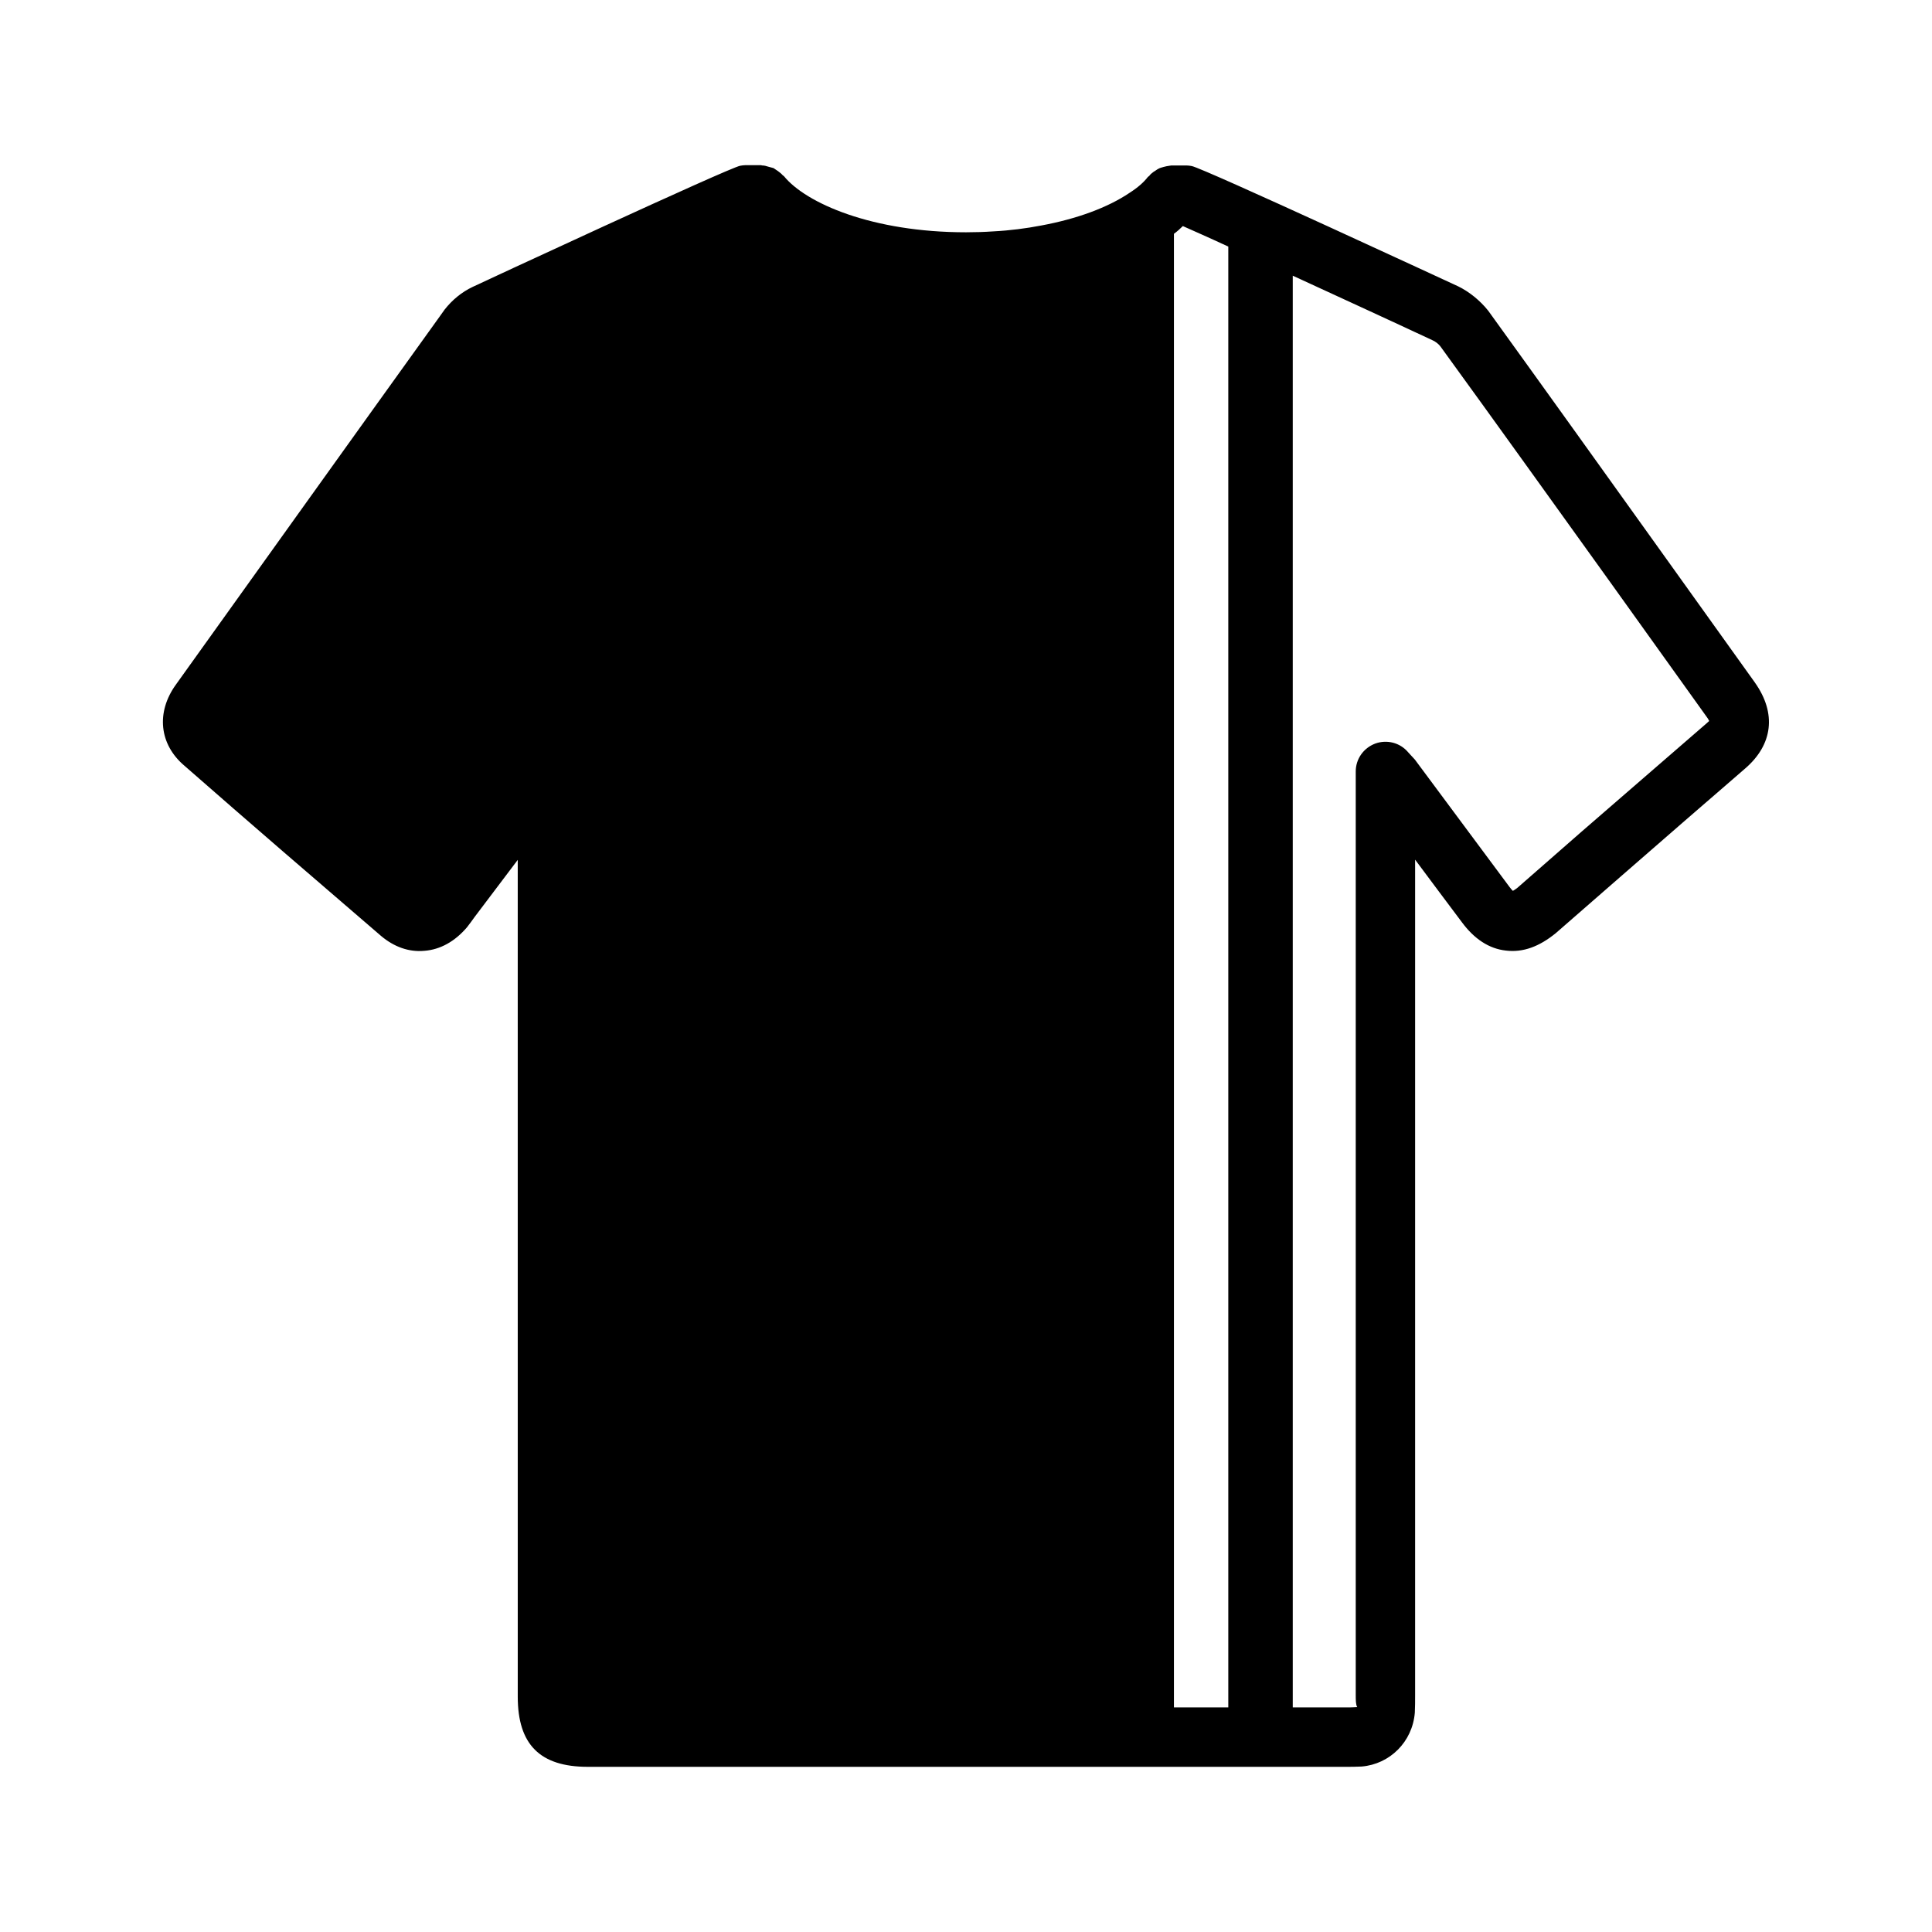 <?xml version="1.0" encoding="UTF-8"?>
<!-- Uploaded to: ICON Repo, www.svgrepo.com, Generator: ICON Repo Mixer Tools -->
<svg fill="#000000" width="800px" height="800px" version="1.1" viewBox="144 144 512 512" xmlns="http://www.w3.org/2000/svg">
 <path d="m609.08 324.9-25.812-36.055c-14.887-20.781-29.758-41.562-44.871-62.496-2.133-2.684-5.043-5.043-7.957-6.461-0.707-0.316-67.543-31.332-70.621-31.883-0.461-0.078-0.934-0.156-1.406-0.156h-4.016c-0.164 0-0.234 0.078-0.48 0.078-0.543 0.078-1.016 0.156-1.566 0.316-0.473 0.156-0.945 0.234-1.34 0.473-0.48 0.234-0.797 0.551-1.258 0.789-0.395 0.312-0.867 0.625-1.18 1.098-0.078 0.078-0.234 0.156-0.395 0.316-1.023 1.34-2.598 2.754-4.801 4.164-5.824 3.938-14.004 6.926-23.379 8.668-4.102 0.789-8.344 1.34-12.754 1.566-2.363 0.164-4.805 0.242-7.242 0.242-24.875 0-42.43-7.707-48.254-14.879-0.078-0.078-0.234-0.164-0.316-0.234-0.395-0.473-0.867-0.789-1.258-1.102-0.395-0.234-0.789-0.551-1.18-0.797-0.477-0.148-0.949-0.227-1.422-0.383-0.473-0.156-1.023-0.316-1.574-0.316-0.156 0-0.227-0.078-0.395-0.078h-4.016c-0.48 0-0.945 0.078-1.418 0.156-2.914 0.48-70.141 31.723-70.934 32.117-2.824 1.34-5.344 3.387-7.391 5.984l-1.969 2.754c-23.145 32.195-46.207 64.473-69.273 96.668-5.273 7.32-4.418 15.824 2.281 21.484 17.23 15.113 34.707 30.148 52.105 45.105 3.465 2.914 7.398 4.328 11.492 3.938 4.172-0.316 8.039-2.449 11.266-6.219 0.707-0.867 1.34-1.812 2.047-2.762l11.414-15.113 0.004 221.77c0 12.676 5.902 18.578 18.57 18.578h200.9c1.258 0 2.598 0 4.172-0.078 7.469-0.629 13.461-6.535 14.09-14.258 0.078-1.488 0.078-3.141 0.078-4.723v-221.35c4.172 5.59 8.266 11.098 12.359 16.531 3.305 4.488 7.242 7.086 11.723 7.566 4.488 0.543 8.816-1.031 13.234-4.652l17.23-15.027c10.949-9.531 21.883-19.059 32.828-28.496 7.484-6.387 8.426-14.73 2.68-22.84zm-139.57 271.59h-14.406v-390.53c0.867-0.629 1.652-1.34 2.363-2.047 2.281 1.023 6.613 2.914 12.043 5.434zm126.66-260.72c-11.02 9.523-21.965 19.051-32.977 28.574l-17.09 14.957c-0.543 0.395-0.859 0.629-1.172 0.789-0.234-0.227-0.551-0.543-0.945-1.102-4.879-6.535-9.84-13.227-14.801-19.918l-10.234-13.777c-0.316-0.316-0.551-0.629-0.945-1.023l-0.867-0.945c-2.125-2.512-5.59-3.387-8.66-2.281-3.148 1.18-5.195 4.102-5.195 7.398v244.74c0 1.258 0 2.598 0.395 3.227-1.023 0.078-2.047 0.078-2.992 0.078l-14.094 0.004v-379.43c12.988 5.984 27.238 12.516 37.156 17.168 0.707 0.316 1.574 1.023 1.969 1.566 15.035 20.703 29.914 41.492 44.793 62.188l25.82 36.055c0.316 0.395 0.473 0.789 0.621 1.023-0.148 0.16-0.465 0.398-0.781 0.711z"/>
</svg>
